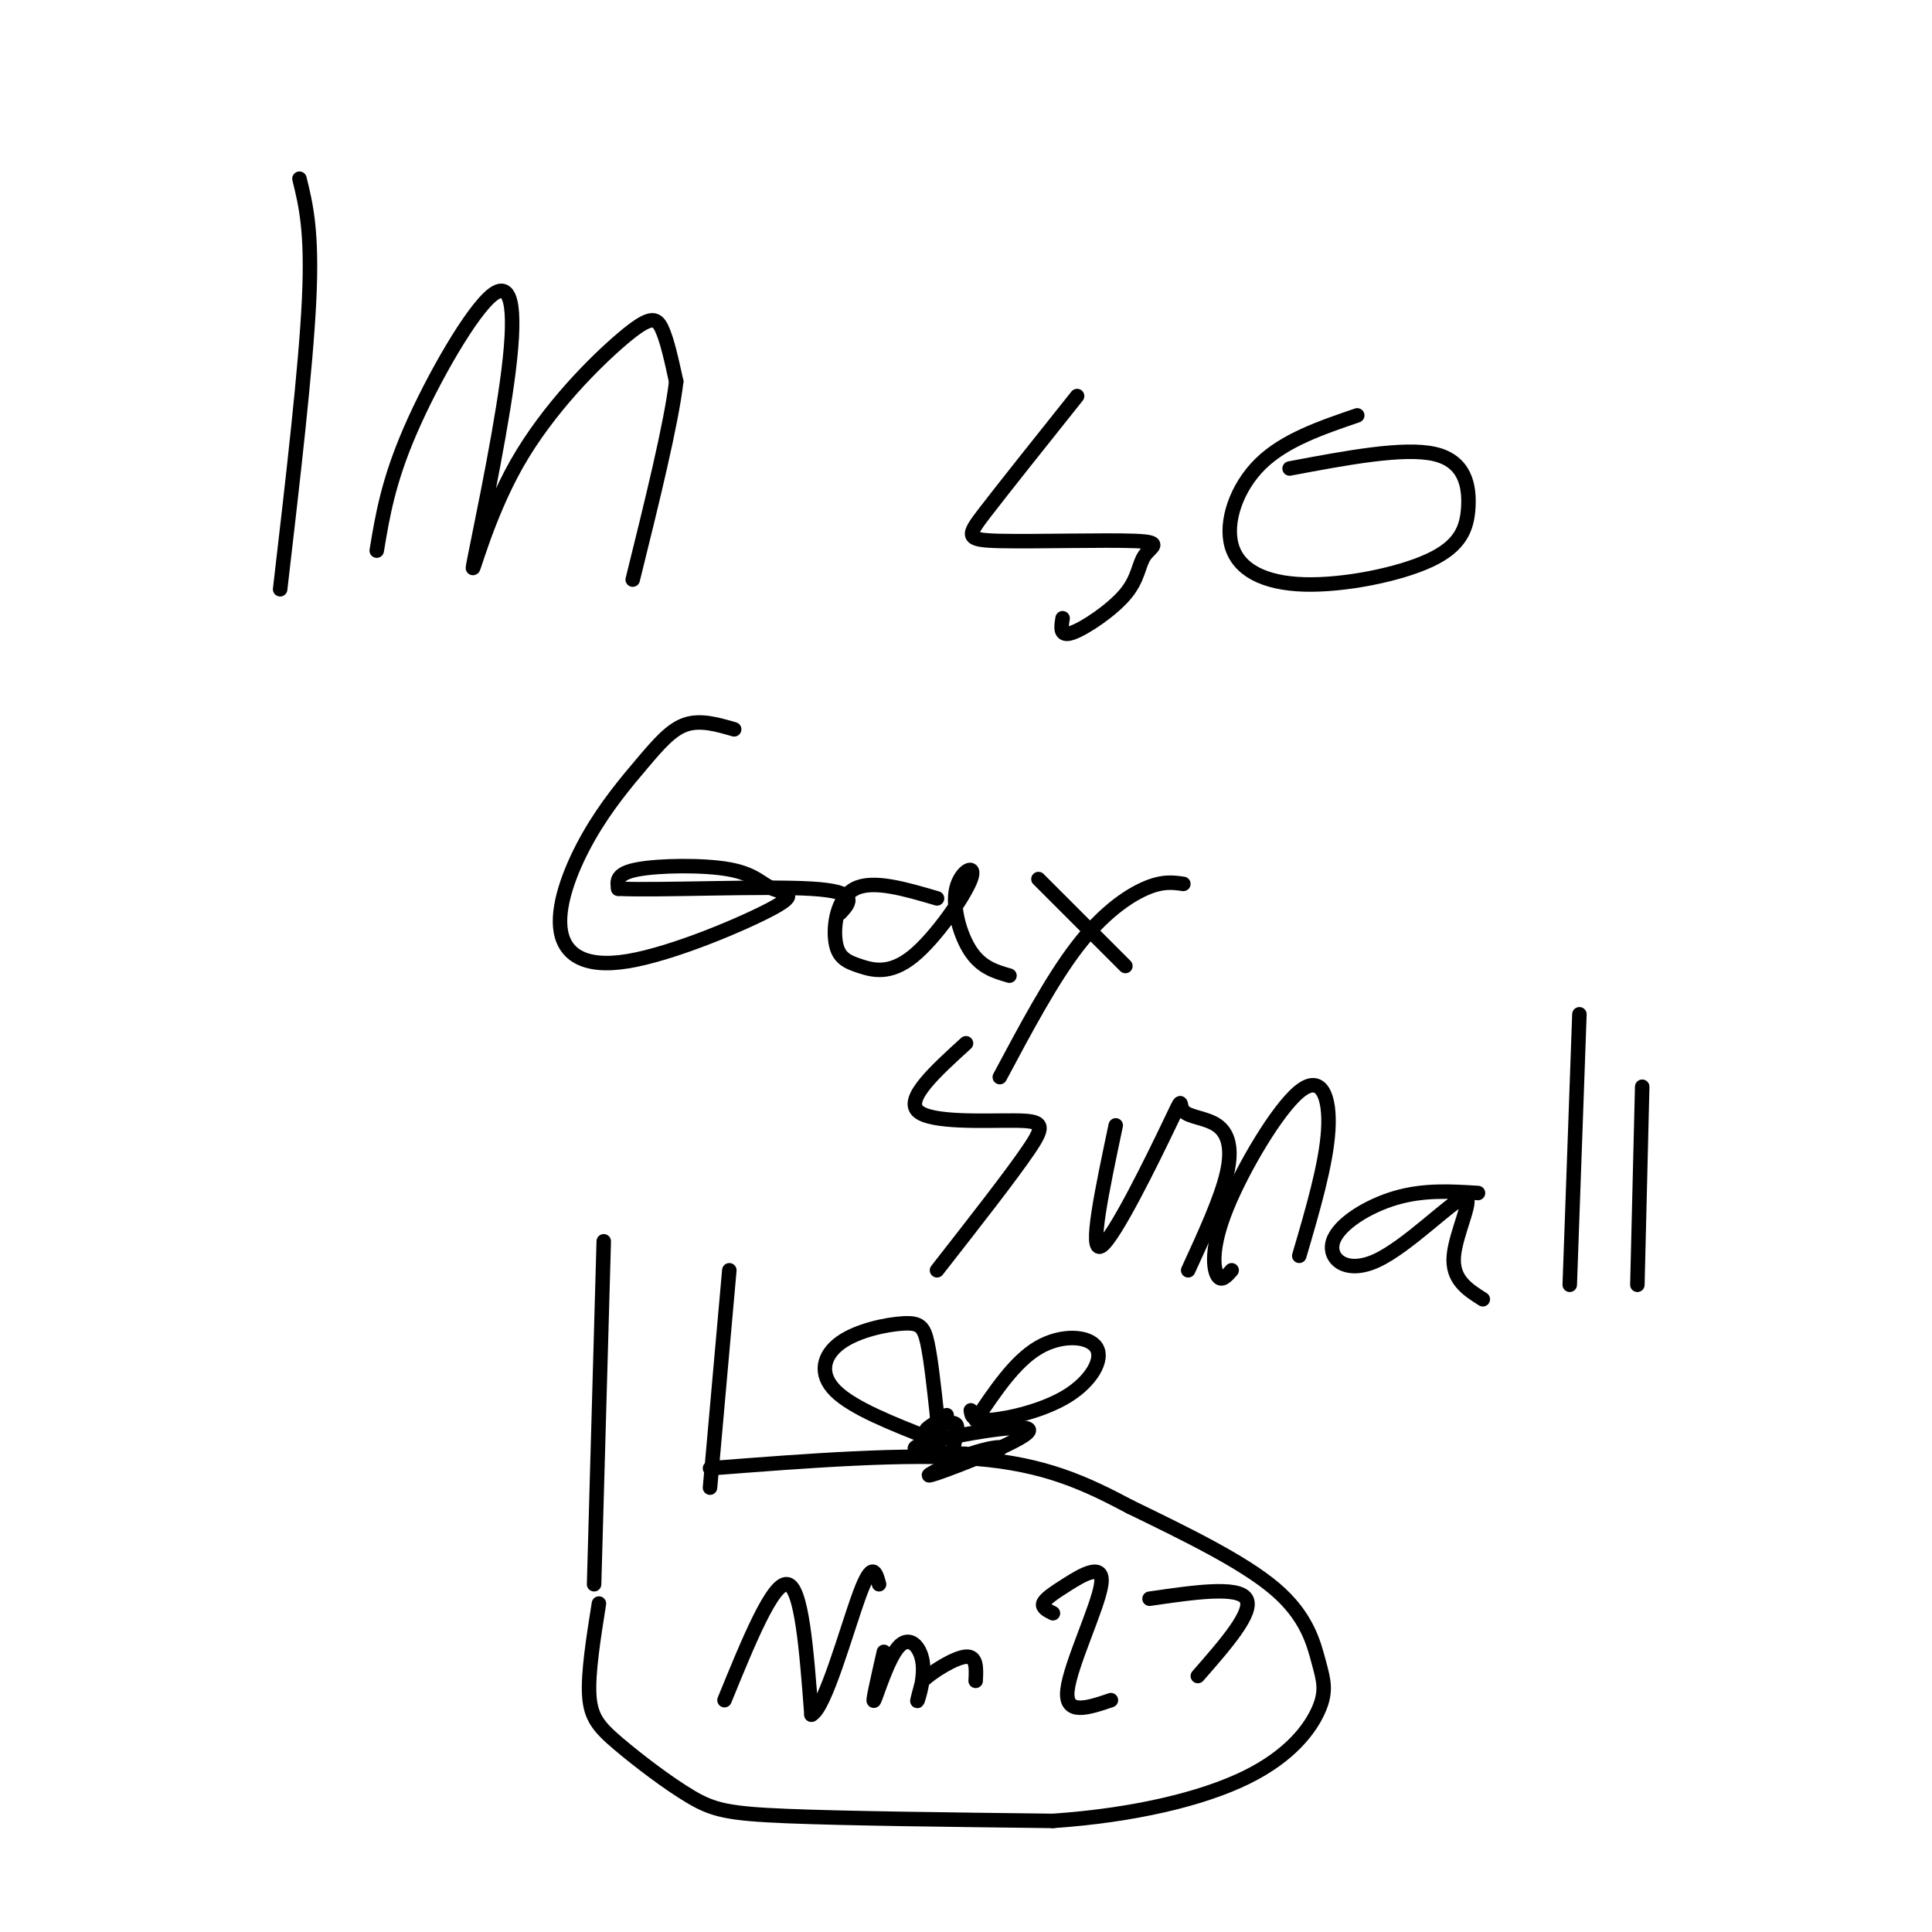 <svg viewBox='0 0 400 400' version='1.1' xmlns='http://www.w3.org/2000/svg' xmlns:xlink='http://www.w3.org/1999/xlink'><g fill='none' stroke='#000000' stroke-width='3' stroke-linecap='round' stroke-linejoin='round'><path d='M125,257c0.000,0.000 -2.000,71.000 -2,71'/><path d='M151,263c0.000,0.000 -4.000,45.000 -4,45'/><path d='M124,332c-1.142,7.201 -2.284,14.402 -2,19c0.284,4.598 1.994,6.593 6,10c4.006,3.407 10.309,8.225 15,11c4.691,2.775 7.769,3.507 20,4c12.231,0.493 33.616,0.746 55,1'/><path d='M218,377c16.671,-1.147 30.848,-4.515 40,-9c9.152,-4.485 13.278,-10.089 15,-14c1.722,-3.911 1.041,-6.130 0,-10c-1.041,-3.870 -2.440,-9.391 -9,-15c-6.560,-5.609 -18.280,-11.304 -30,-17'/><path d='M234,312c-9.333,-4.956 -17.667,-8.844 -32,-10c-14.333,-1.156 -34.667,0.422 -55,2'/><path d='M200,301c-6.899,-0.214 -13.798,-0.429 -9,-2c4.798,-1.571 21.292,-4.500 22,-3c0.708,1.500 -14.369,7.429 -19,9c-4.631,1.571 1.185,-1.214 7,-4'/><path d='M201,301c3.017,-1.087 7.060,-1.805 6,-1c-1.060,0.805 -7.222,3.133 -9,2c-1.778,-1.133 0.829,-5.728 0,-7c-0.829,-1.272 -5.094,0.779 -6,1c-0.906,0.221 1.547,-1.390 4,-3'/><path d='M193,298c-8.209,-3.223 -16.418,-6.447 -20,-10c-3.582,-3.553 -2.537,-7.437 1,-10c3.537,-2.563 9.568,-3.805 13,-4c3.432,-0.195 4.266,0.659 5,4c0.734,3.341 1.367,9.171 2,15'/><path d='M194,293c0.500,2.833 0.750,2.417 1,2'/><path d='M202,294c4.075,-6.080 8.150,-12.159 13,-15c4.850,-2.841 10.475,-2.442 12,0c1.525,2.442 -1.051,6.927 -6,10c-4.949,3.073 -12.271,4.735 -16,5c-3.729,0.265 -3.864,-0.868 -4,-2'/><path d='M200,216c-6.286,5.720 -12.571,11.440 -10,14c2.571,2.560 14.000,1.958 20,2c6.000,0.042 6.571,0.726 3,6c-3.571,5.274 -11.286,15.137 -19,25'/><path d='M231,233c-2.812,13.295 -5.623,26.590 -3,25c2.623,-1.590 10.681,-18.064 14,-25c3.319,-6.936 1.900,-4.333 3,-3c1.100,1.333 4.719,1.397 7,3c2.281,1.603 3.223,4.744 2,10c-1.223,5.256 -4.612,12.628 -8,20'/><path d='M255,263c-1.097,1.258 -2.195,2.517 -3,1c-0.805,-1.517 -1.319,-5.809 2,-14c3.319,-8.191 10.470,-20.282 15,-24c4.530,-3.718 6.437,0.938 6,8c-0.437,7.062 -3.219,16.531 -6,26'/><path d='M306,247c-5.593,-0.348 -11.185,-0.696 -17,1c-5.815,1.696 -11.851,5.435 -13,9c-1.149,3.565 2.589,6.956 9,4c6.411,-2.956 15.495,-12.257 18,-13c2.505,-0.743 -1.570,7.074 -2,12c-0.430,4.926 2.785,6.963 6,9'/><path d='M327,210c0.000,0.000 -2.000,56.000 -2,56'/><path d='M340,225c0.000,0.000 -1.000,41.000 -1,41'/><path d='M150,352c5.000,-12.250 10.000,-24.500 13,-24c3.000,0.500 4.000,13.750 5,27'/><path d='M168,355c2.822,-1.267 7.378,-17.933 10,-25c2.622,-7.067 3.311,-4.533 4,-2'/><path d='M183,342c-1.250,5.493 -2.501,10.986 -2,10c0.501,-0.986 2.753,-8.450 5,-11c2.247,-2.550 4.490,-0.187 5,3c0.510,3.187 -0.711,7.196 -1,8c-0.289,0.804 0.356,-1.598 1,-4'/><path d='M191,348c2.067,-1.956 6.733,-4.844 9,-5c2.267,-0.156 2.133,2.422 2,5'/><path d='M218,334c-1.129,-0.565 -2.258,-1.129 -2,-2c0.258,-0.871 1.904,-2.048 5,-4c3.096,-1.952 7.641,-4.679 7,0c-0.641,4.679 -6.469,16.766 -7,22c-0.531,5.234 4.234,3.617 9,2'/><path d='M238,331c9.167,-1.333 18.333,-2.667 20,0c1.667,2.667 -4.167,9.333 -10,16'/><path d='M62,37c1.333,5.417 2.667,10.833 2,25c-0.667,14.167 -3.333,37.083 -6,60'/><path d='M78,114c1.189,-7.189 2.378,-14.379 7,-25c4.622,-10.621 12.676,-24.675 17,-28c4.324,-3.325 4.919,4.079 3,18c-1.919,13.921 -6.351,34.360 -7,38c-0.649,3.640 2.486,-9.519 9,-21c6.514,-11.481 16.408,-21.283 22,-26c5.592,-4.717 6.884,-4.348 8,-2c1.116,2.348 2.058,6.674 3,11'/><path d='M140,79c-1.000,8.667 -5.000,24.833 -9,41'/><path d='M223,82c-7.539,9.452 -15.079,18.904 -19,24c-3.921,5.096 -4.225,5.835 3,6c7.225,0.165 21.977,-0.243 28,0c6.023,0.243 3.315,1.137 2,3c-1.315,1.863 -1.239,4.694 -4,8c-2.761,3.306 -8.360,7.087 -11,8c-2.640,0.913 -2.320,-1.044 -2,-3'/><path d='M281,86c-7.512,2.567 -15.023,5.135 -20,10c-4.977,4.865 -7.418,12.028 -6,17c1.418,4.972 6.695,7.752 15,8c8.305,0.248 19.638,-2.037 26,-5c6.362,-2.963 7.751,-6.606 8,-11c0.249,-4.394 -0.643,-9.541 -7,-11c-6.357,-1.459 -18.178,0.771 -30,3'/><path d='M152,151c-3.479,-1.007 -6.958,-2.013 -10,-1c-3.042,1.013 -5.646,4.047 -9,8c-3.354,3.953 -7.457,8.825 -11,15c-3.543,6.175 -6.527,13.655 -6,19c0.527,5.345 4.565,8.557 14,7c9.435,-1.557 24.269,-7.884 30,-11c5.731,-3.116 2.361,-3.021 0,-4c-2.361,-0.979 -3.713,-3.033 -9,-4c-5.287,-0.967 -14.511,-0.848 -19,0c-4.489,0.848 -4.245,2.424 -4,4'/><path d='M128,184c8.000,0.400 30.000,-0.600 40,0c10.000,0.600 8.000,2.800 6,5'/><path d='M194,186c-6.642,-1.957 -13.283,-3.914 -17,-2c-3.717,1.914 -4.508,7.701 -4,11c0.508,3.299 2.317,4.112 5,5c2.683,0.888 6.241,1.851 11,-2c4.759,-3.851 10.719,-12.517 12,-16c1.281,-3.483 -2.117,-1.784 -3,2c-0.883,3.784 0.748,9.653 3,13c2.252,3.347 5.126,4.174 8,5'/><path d='M245,183c-2.178,-0.311 -4.356,-0.622 -8,1c-3.644,1.622 -8.756,5.178 -14,12c-5.244,6.822 -10.622,16.911 -16,27'/><path d='M215,182c0.000,0.000 18.000,18.000 18,18'/></g>
</svg>